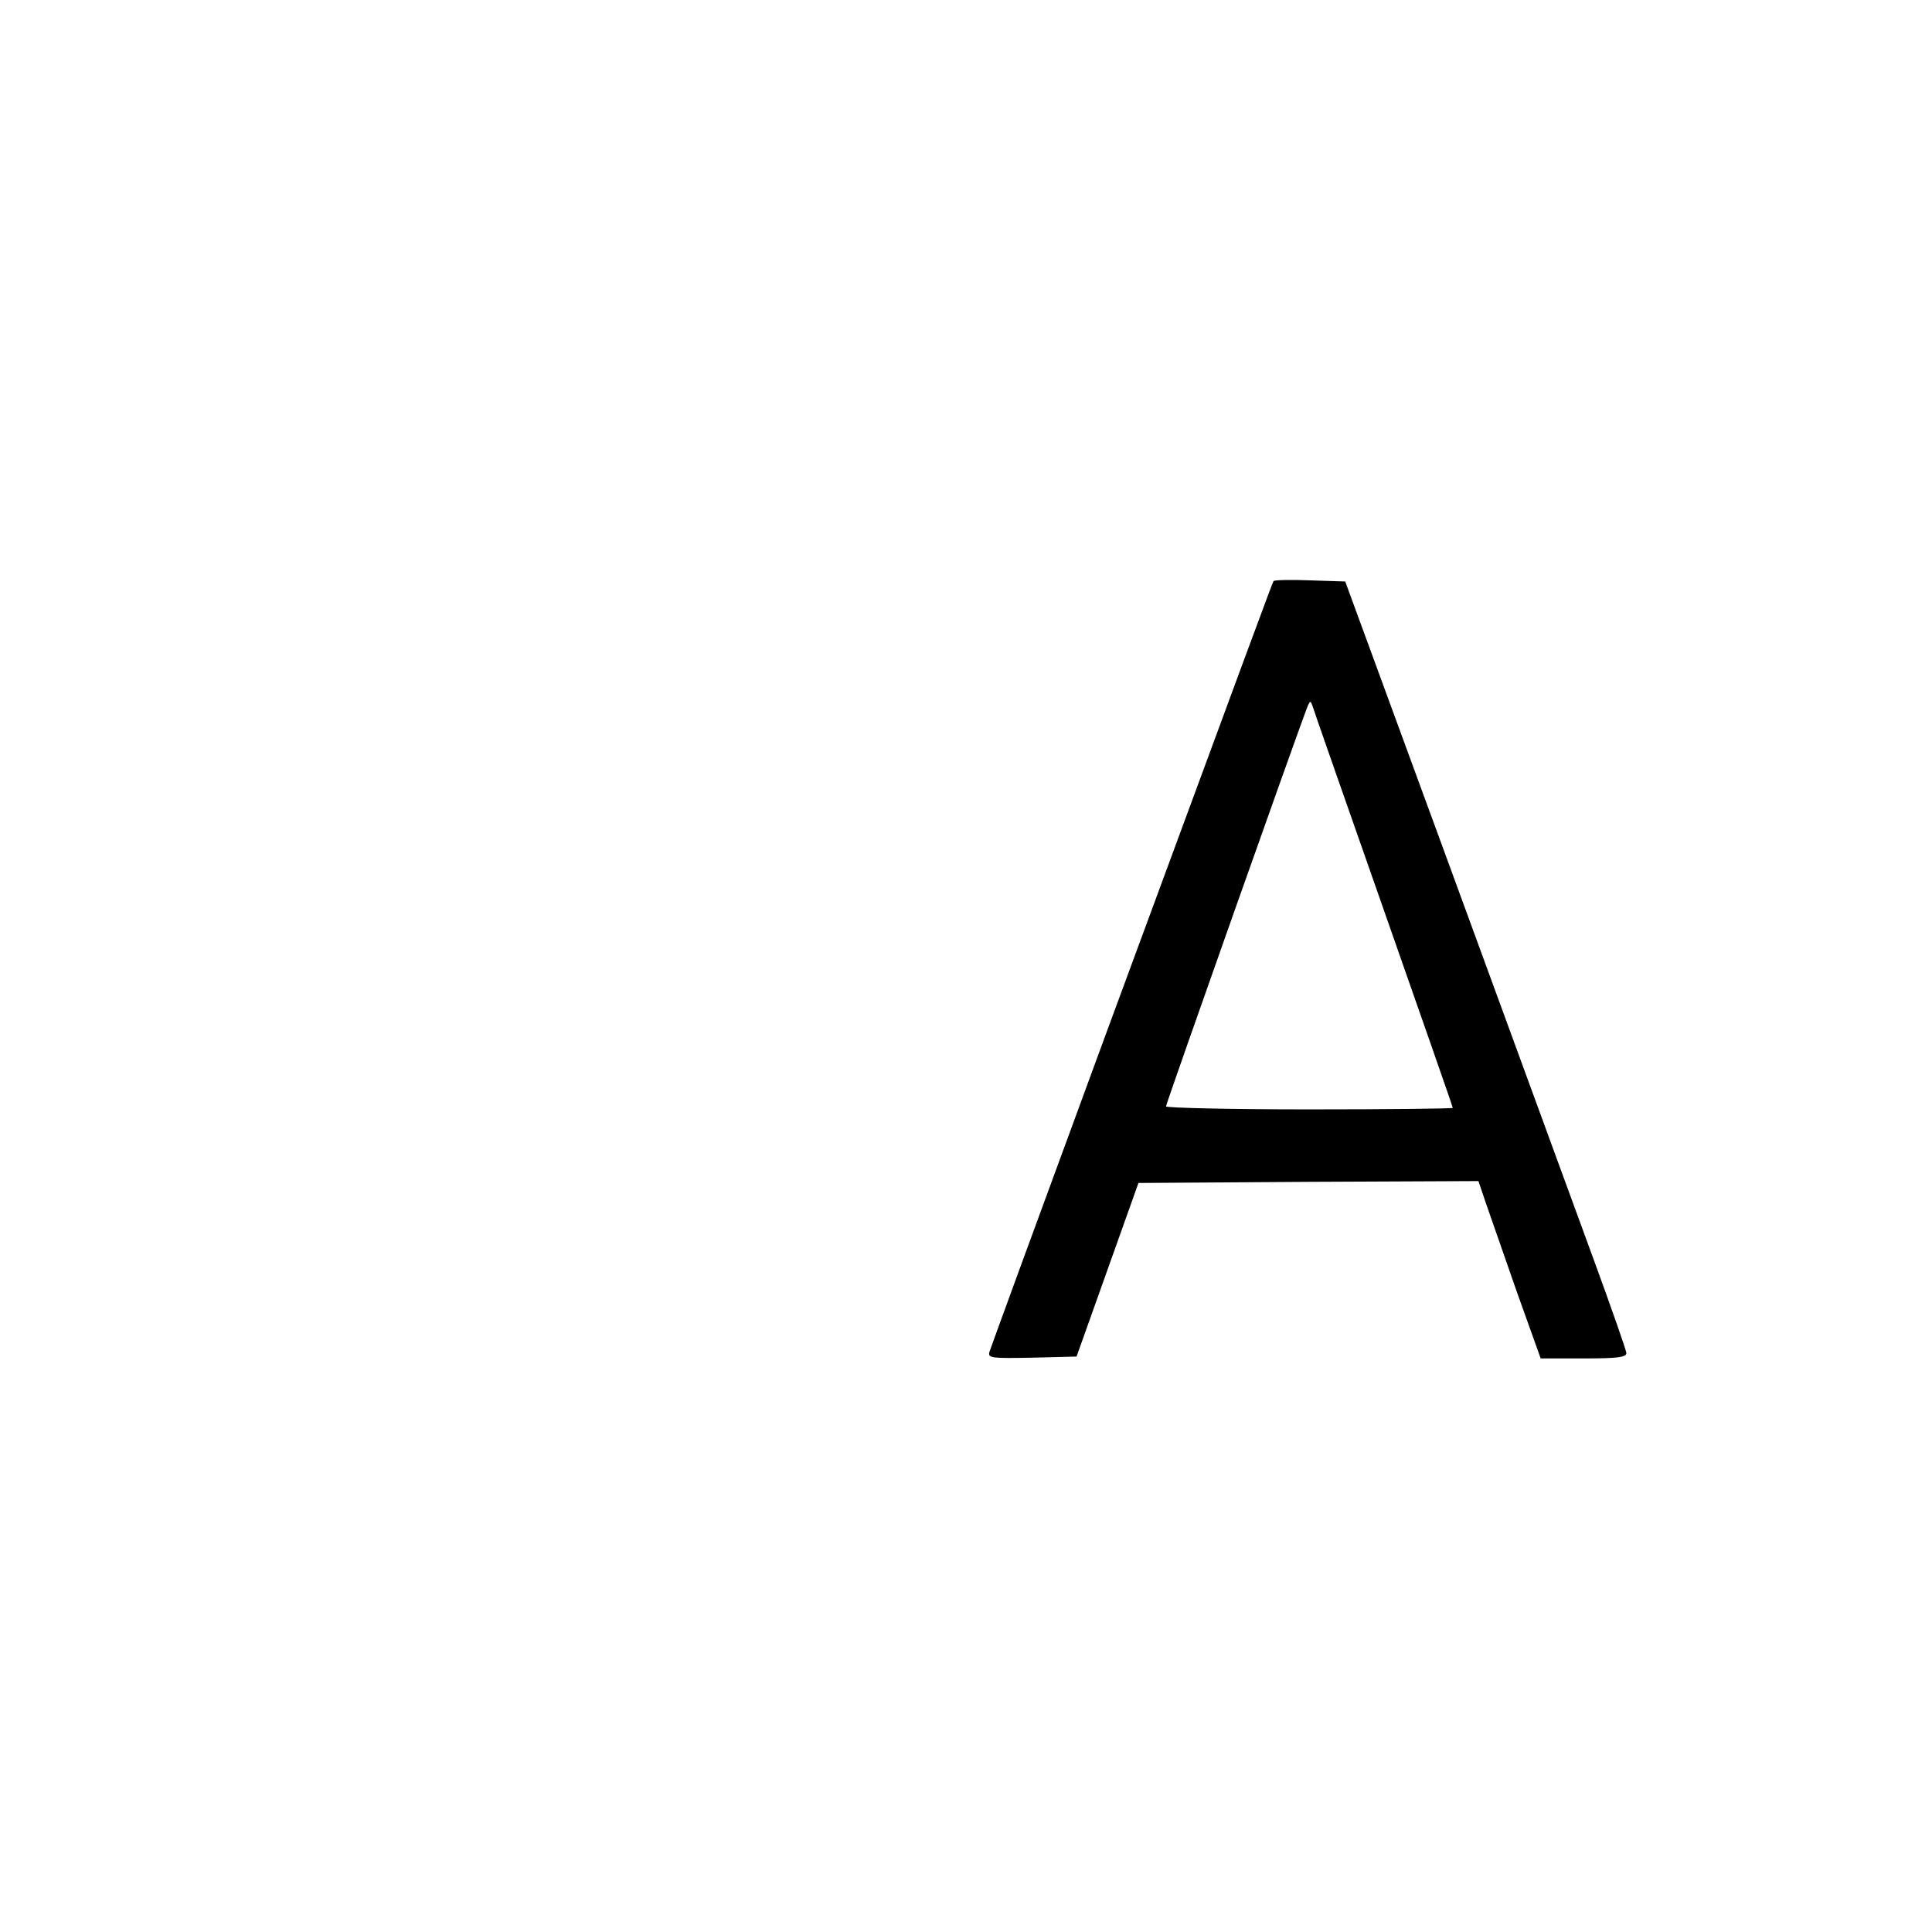 <?xml version="1.0" standalone="no"?>
<!DOCTYPE svg PUBLIC "-//W3C//DTD SVG 20010904//EN"
 "http://www.w3.org/TR/2001/REC-SVG-20010904/DTD/svg10.dtd">
<svg version="1.0" xmlns="http://www.w3.org/2000/svg"
 width="512pt" height="512pt" viewBox="0 0 512 512"
 preserveAspectRatio="xMidYMid meet">
<g transform="translate(0,512) scale(0.1,-0.1)"
fill="#000000" stroke="none">
<path d="M3375 3580 c-4 -7 -39 -102 -446 -1205 -166 -451 -304 -828 -307
-838 -4 -16 4 -17 113 -15 l118 3 82 230 82 230 451 3 450 2 21 -62 c12 -35
49 -141 82 -235 l62 -173 113 0 c90 0 114 3 114 14 0 7 -40 121 -88 252 -48
132 -216 589 -372 1016 l-285 777 -93 3 c-52 2 -95 1 -97 -2z m291 -868 c101
-288 184 -525 184 -528 0 -2 -171 -4 -380 -4 -209 0 -380 4 -380 8 0 7 356
1013 376 1062 6 13 7 13 12 0 2 -8 87 -250 188 -538z"/>
</g>
</svg>

